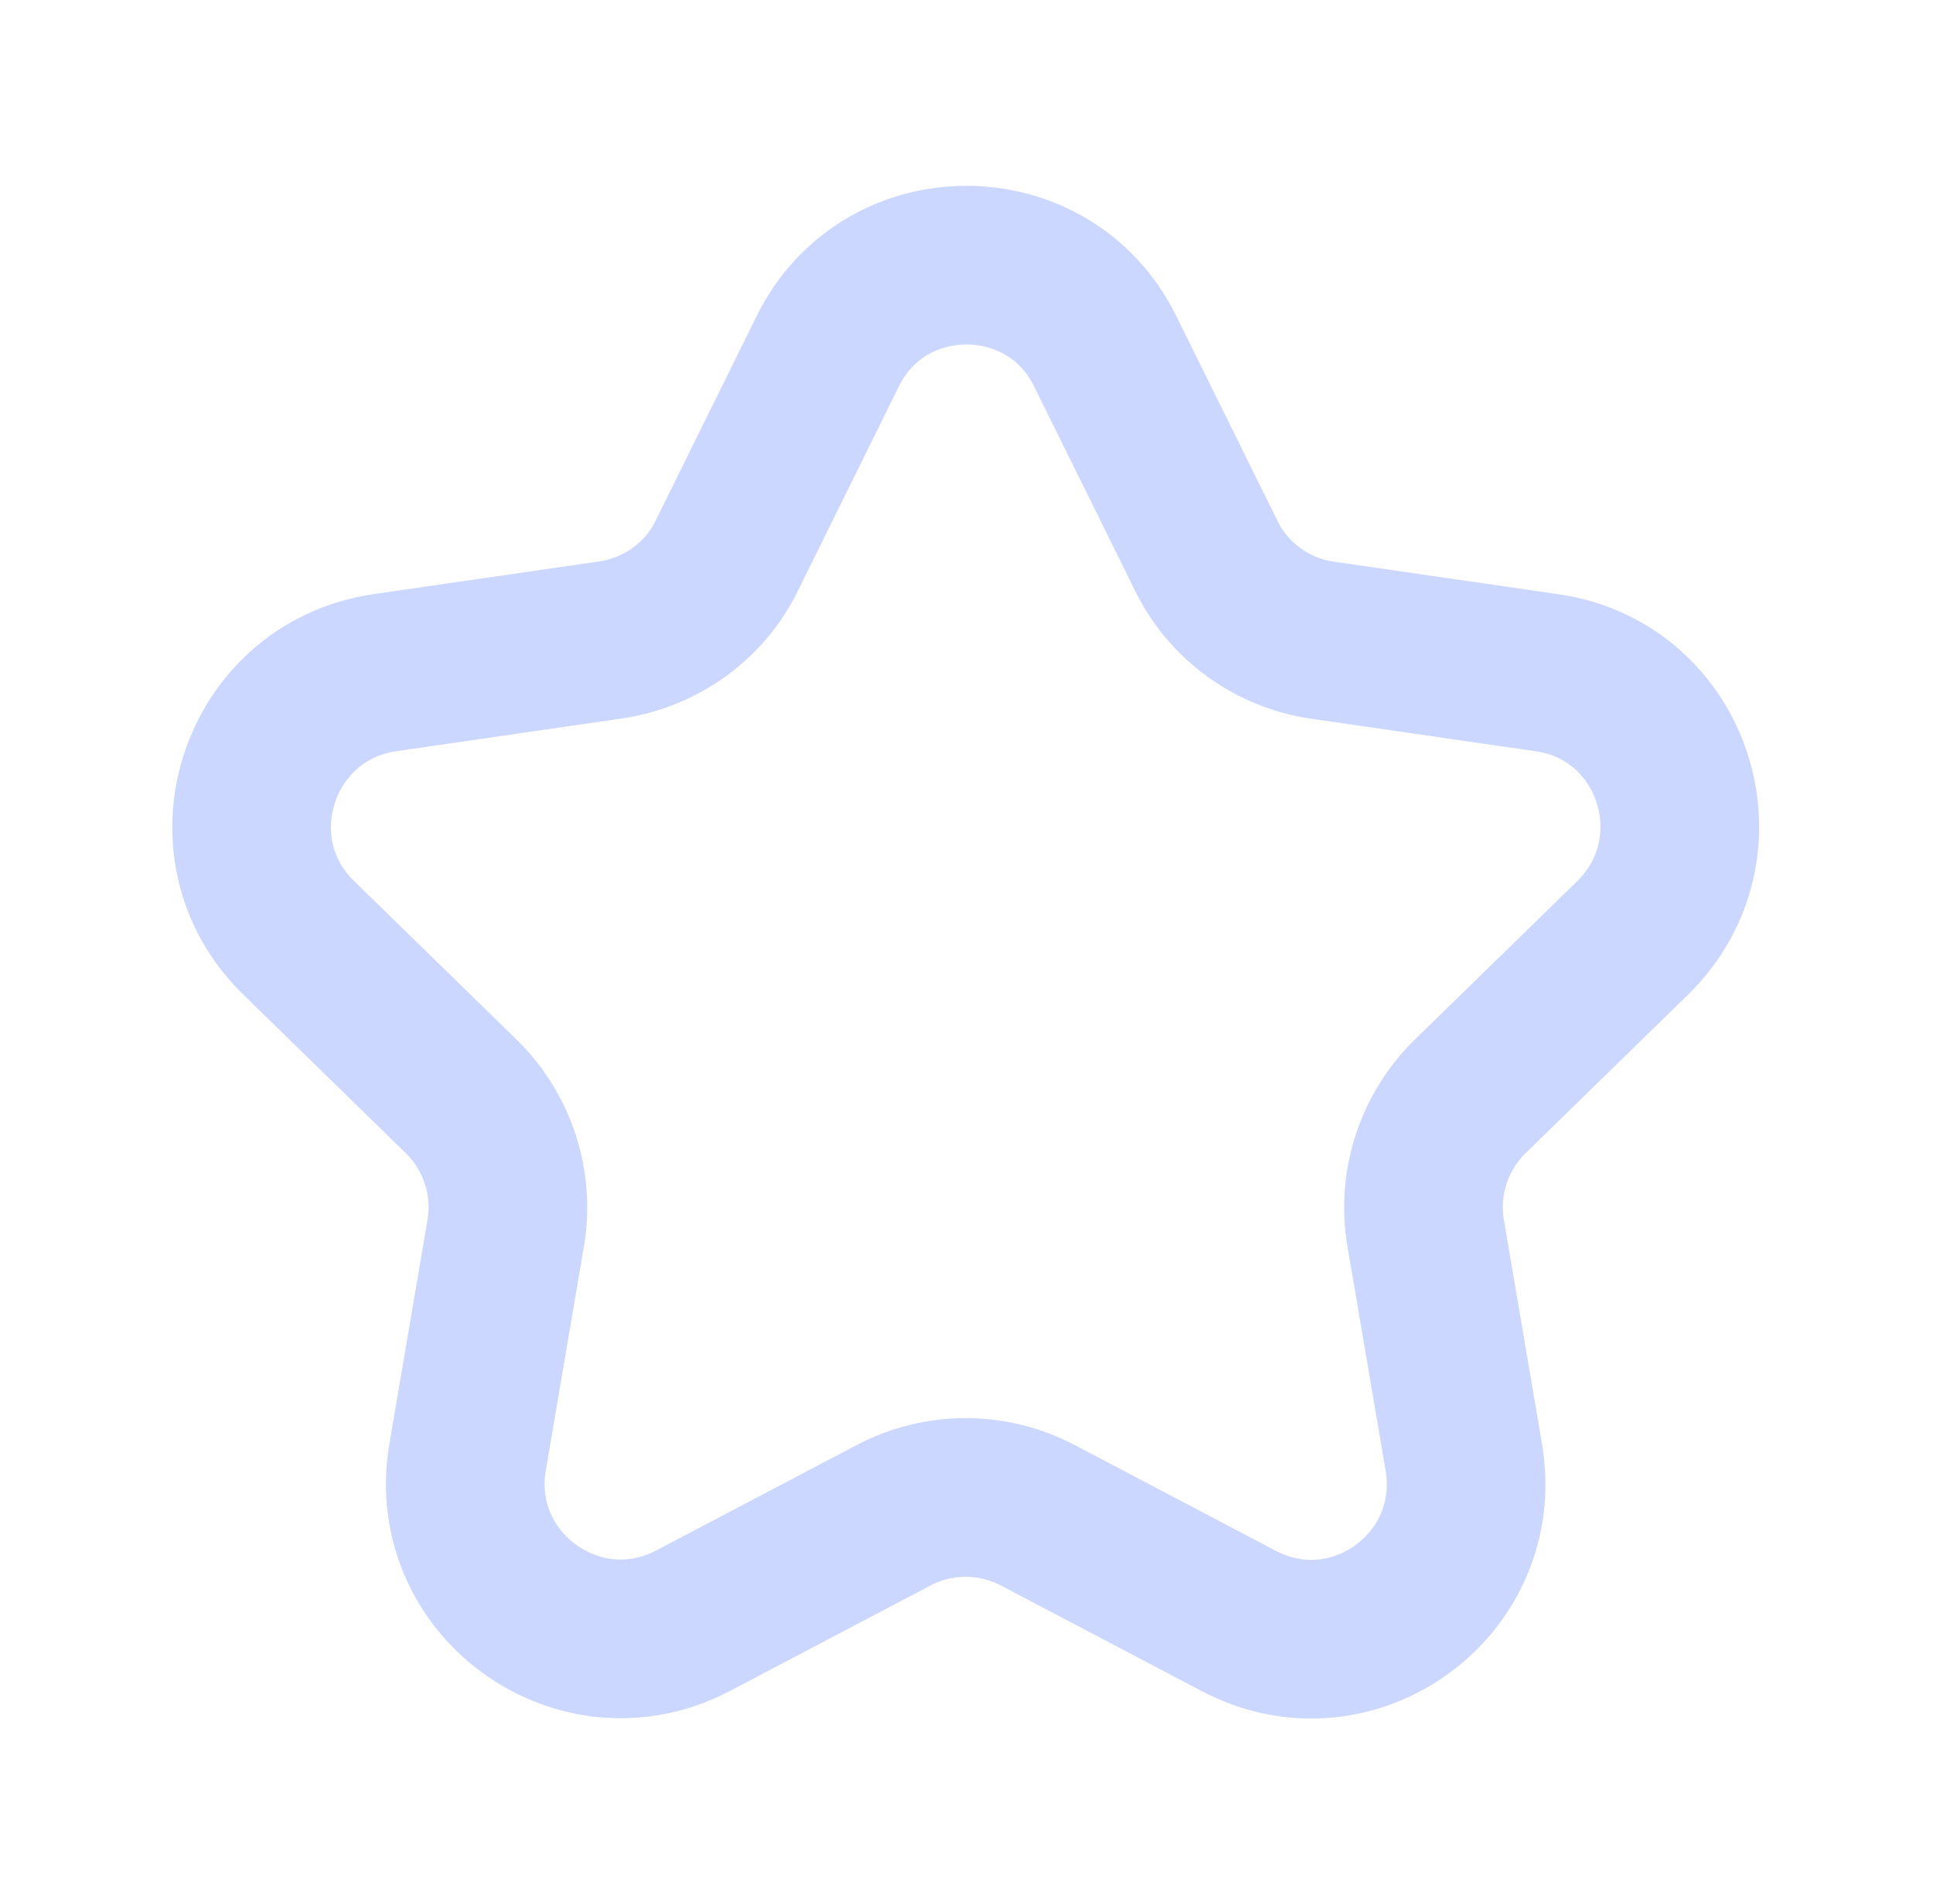 <svg width="66" height="65" viewBox="0 0 66 65" fill="none" xmlns="http://www.w3.org/2000/svg">
<path d="M37.739 11.997L41.179 18.957C41.937 20.528 43.454 21.612 45.16 21.855L52.825 22.966C57.158 23.589 58.892 28.924 55.75 32.012L50.198 37.428C48.952 38.647 48.383 40.407 48.681 42.114L49.981 49.751C50.712 54.085 46.189 57.389 42.289 55.33L35.437 51.728C33.894 50.916 32.052 50.916 30.508 51.728L23.656 55.33C19.783 57.362 15.233 54.085 15.964 49.751L17.264 42.114C17.562 40.407 16.994 38.647 15.748 37.428L10.196 32.012C7.054 28.951 8.787 23.616 13.121 22.966L20.785 21.855C22.546 21.612 24.062 20.528 24.821 18.957L28.26 11.997C30.183 8.07 35.816 8.07 37.739 11.997Z" stroke="#CBD7FF" stroke-width="5.417" stroke-miterlimit="10" stroke-linecap="round" stroke-linejoin="round"/>
</svg>

